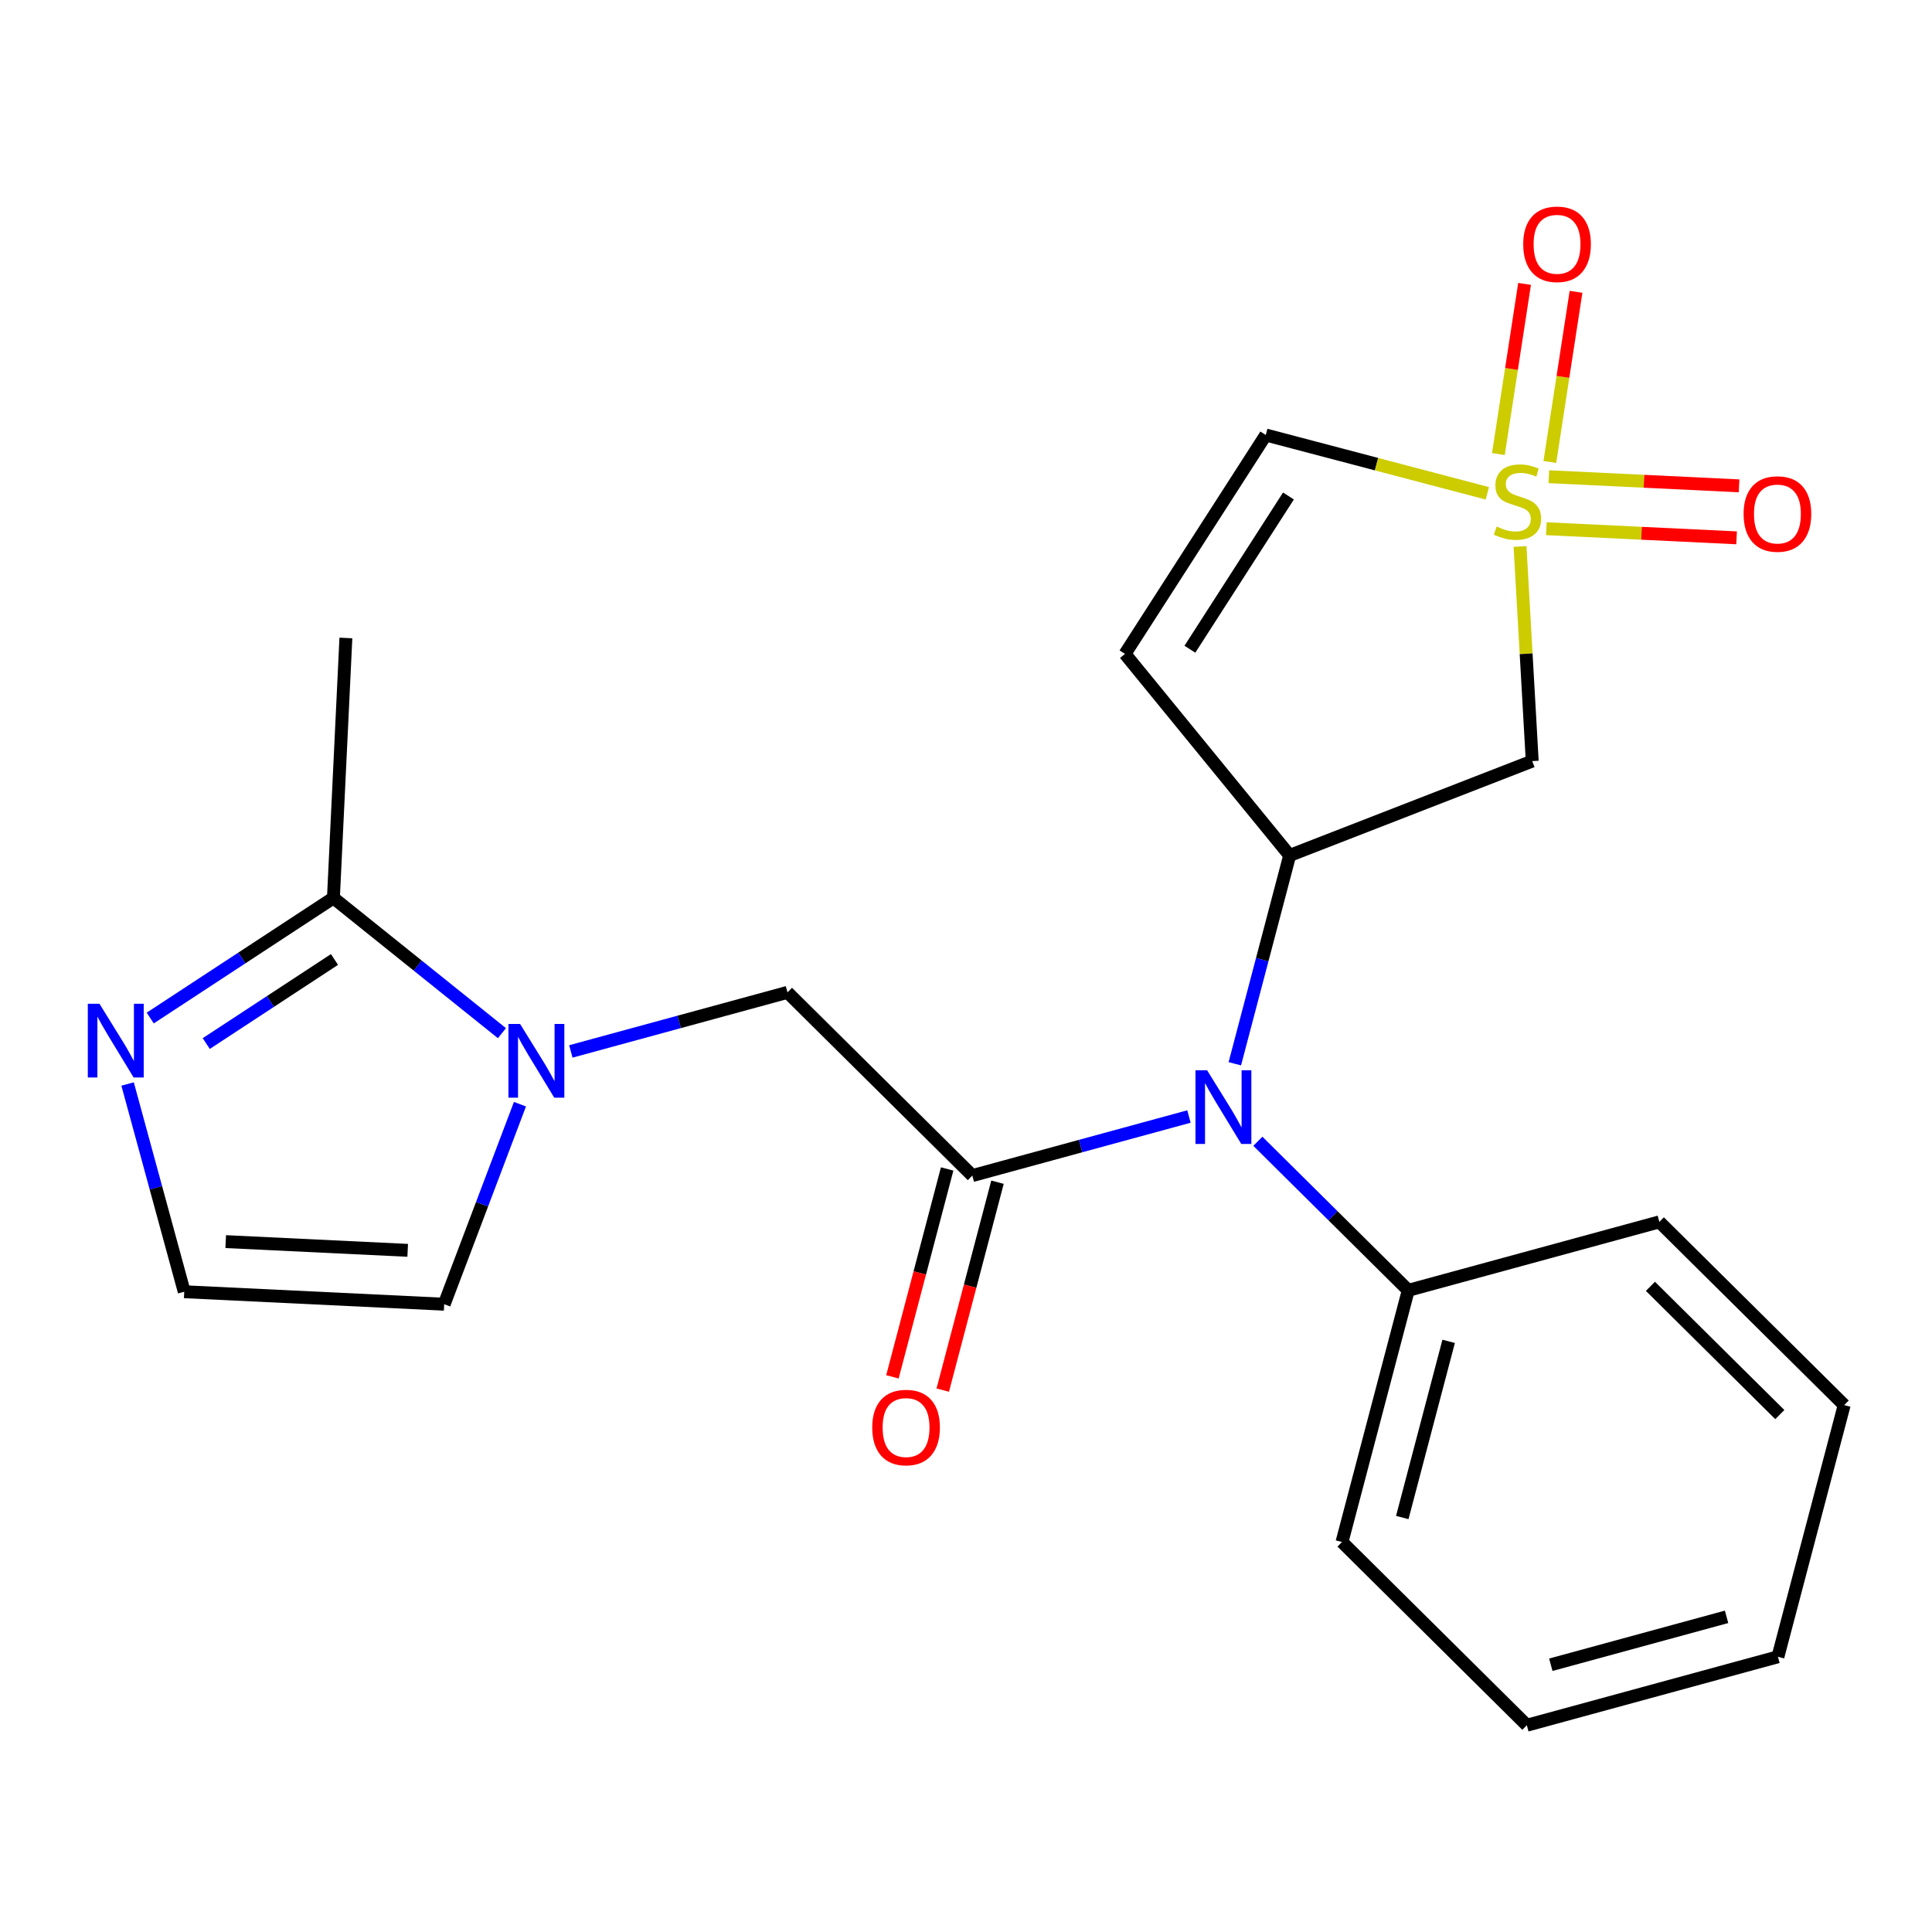 <?xml version='1.0' encoding='iso-8859-1'?>
<svg version='1.1' baseProfile='full'
              xmlns='http://www.w3.org/2000/svg'
                      xmlns:rdkit='http://www.rdkit.org/xml'
                      xmlns:xlink='http://www.w3.org/1999/xlink'
                  xml:space='preserve'
width='300px' height='300px' viewBox='0 0 300 300'>
<!-- END OF HEADER -->
<rect style='opacity:1.0;fill:#FFFFFF;stroke:none' width='300' height='300' x='0' y='0'> </rect>
<rect style='opacity:1.0;fill:#FFFFFF;stroke:none' width='300' height='300' x='0' y='0'> </rect>
<path class='bond-0 atom-0 atom-1' d='M 53.71,99.064 L 51.773,139.431' style='fill:none;fill-rule:evenodd;stroke:#000000;stroke-width:2.0px;stroke-linecap:butt;stroke-linejoin:miter;stroke-opacity:1' />
<path class='bond-1 atom-1 atom-2' d='M 51.773,139.431 L 37.55,148.756' style='fill:none;fill-rule:evenodd;stroke:#000000;stroke-width:2.0px;stroke-linecap:butt;stroke-linejoin:miter;stroke-opacity:1' />
<path class='bond-1 atom-1 atom-2' d='M 37.55,148.756 L 23.327,158.081' style='fill:none;fill-rule:evenodd;stroke:#0000FF;stroke-width:2.0px;stroke-linecap:butt;stroke-linejoin:miter;stroke-opacity:1' />
<path class='bond-1 atom-1 atom-2' d='M 51.938,148.987 L 41.982,155.515' style='fill:none;fill-rule:evenodd;stroke:#000000;stroke-width:2.0px;stroke-linecap:butt;stroke-linejoin:miter;stroke-opacity:1' />
<path class='bond-1 atom-1 atom-2' d='M 41.982,155.515 L 32.026,162.043' style='fill:none;fill-rule:evenodd;stroke:#0000FF;stroke-width:2.0px;stroke-linecap:butt;stroke-linejoin:miter;stroke-opacity:1' />
<path class='bond-22 atom-5 atom-1' d='M 77.94,160.431 L 64.856,149.931' style='fill:none;fill-rule:evenodd;stroke:#0000FF;stroke-width:2.0px;stroke-linecap:butt;stroke-linejoin:miter;stroke-opacity:1' />
<path class='bond-22 atom-5 atom-1' d='M 64.856,149.931 L 51.773,139.431' style='fill:none;fill-rule:evenodd;stroke:#000000;stroke-width:2.0px;stroke-linecap:butt;stroke-linejoin:miter;stroke-opacity:1' />
<path class='bond-2 atom-2 atom-3' d='M 19.812,168.323 L 24.21,184.451' style='fill:none;fill-rule:evenodd;stroke:#0000FF;stroke-width:2.0px;stroke-linecap:butt;stroke-linejoin:miter;stroke-opacity:1' />
<path class='bond-2 atom-2 atom-3' d='M 24.21,184.451 L 28.608,200.579' style='fill:none;fill-rule:evenodd;stroke:#000000;stroke-width:2.0px;stroke-linecap:butt;stroke-linejoin:miter;stroke-opacity:1' />
<path class='bond-3 atom-3 atom-4' d='M 28.608,200.579 L 68.974,202.517' style='fill:none;fill-rule:evenodd;stroke:#000000;stroke-width:2.0px;stroke-linecap:butt;stroke-linejoin:miter;stroke-opacity:1' />
<path class='bond-3 atom-3 atom-4' d='M 35.05,192.797 L 63.307,194.153' style='fill:none;fill-rule:evenodd;stroke:#000000;stroke-width:2.0px;stroke-linecap:butt;stroke-linejoin:miter;stroke-opacity:1' />
<path class='bond-4 atom-4 atom-5' d='M 68.974,202.517 L 74.857,186.987' style='fill:none;fill-rule:evenodd;stroke:#000000;stroke-width:2.0px;stroke-linecap:butt;stroke-linejoin:miter;stroke-opacity:1' />
<path class='bond-4 atom-4 atom-5' d='M 74.857,186.987 L 80.74,171.458' style='fill:none;fill-rule:evenodd;stroke:#0000FF;stroke-width:2.0px;stroke-linecap:butt;stroke-linejoin:miter;stroke-opacity:1' />
<path class='bond-5 atom-5 atom-6' d='M 88.641,163.266 L 105.461,158.68' style='fill:none;fill-rule:evenodd;stroke:#0000FF;stroke-width:2.0px;stroke-linecap:butt;stroke-linejoin:miter;stroke-opacity:1' />
<path class='bond-5 atom-5 atom-6' d='M 105.461,158.68 L 122.28,154.094' style='fill:none;fill-rule:evenodd;stroke:#000000;stroke-width:2.0px;stroke-linecap:butt;stroke-linejoin:miter;stroke-opacity:1' />
<path class='bond-6 atom-6 atom-7' d='M 122.28,154.094 L 150.982,182.544' style='fill:none;fill-rule:evenodd;stroke:#000000;stroke-width:2.0px;stroke-linecap:butt;stroke-linejoin:miter;stroke-opacity:1' />
<path class='bond-7 atom-7 atom-8' d='M 147.074,181.515 L 142.824,197.657' style='fill:none;fill-rule:evenodd;stroke:#000000;stroke-width:2.0px;stroke-linecap:butt;stroke-linejoin:miter;stroke-opacity:1' />
<path class='bond-7 atom-7 atom-8' d='M 142.824,197.657 L 138.575,213.799' style='fill:none;fill-rule:evenodd;stroke:#FF0000;stroke-width:2.0px;stroke-linecap:butt;stroke-linejoin:miter;stroke-opacity:1' />
<path class='bond-7 atom-7 atom-8' d='M 154.89,183.573 L 150.641,199.715' style='fill:none;fill-rule:evenodd;stroke:#000000;stroke-width:2.0px;stroke-linecap:butt;stroke-linejoin:miter;stroke-opacity:1' />
<path class='bond-7 atom-7 atom-8' d='M 150.641,199.715 L 146.391,215.857' style='fill:none;fill-rule:evenodd;stroke:#FF0000;stroke-width:2.0px;stroke-linecap:butt;stroke-linejoin:miter;stroke-opacity:1' />
<path class='bond-8 atom-7 atom-9' d='M 150.982,182.544 L 167.801,177.958' style='fill:none;fill-rule:evenodd;stroke:#000000;stroke-width:2.0px;stroke-linecap:butt;stroke-linejoin:miter;stroke-opacity:1' />
<path class='bond-8 atom-7 atom-9' d='M 167.801,177.958 L 184.62,173.372' style='fill:none;fill-rule:evenodd;stroke:#0000FF;stroke-width:2.0px;stroke-linecap:butt;stroke-linejoin:miter;stroke-opacity:1' />
<path class='bond-9 atom-9 atom-10' d='M 195.322,177.217 L 206.997,188.79' style='fill:none;fill-rule:evenodd;stroke:#0000FF;stroke-width:2.0px;stroke-linecap:butt;stroke-linejoin:miter;stroke-opacity:1' />
<path class='bond-9 atom-9 atom-10' d='M 206.997,188.79 L 218.673,200.363' style='fill:none;fill-rule:evenodd;stroke:#000000;stroke-width:2.0px;stroke-linecap:butt;stroke-linejoin:miter;stroke-opacity:1' />
<path class='bond-15 atom-9 atom-16' d='M 191.743,165.18 L 196.001,149.006' style='fill:none;fill-rule:evenodd;stroke:#0000FF;stroke-width:2.0px;stroke-linecap:butt;stroke-linejoin:miter;stroke-opacity:1' />
<path class='bond-15 atom-9 atom-16' d='M 196.001,149.006 L 200.259,132.831' style='fill:none;fill-rule:evenodd;stroke:#000000;stroke-width:2.0px;stroke-linecap:butt;stroke-linejoin:miter;stroke-opacity:1' />
<path class='bond-10 atom-10 atom-11' d='M 218.673,200.363 L 208.385,239.444' style='fill:none;fill-rule:evenodd;stroke:#000000;stroke-width:2.0px;stroke-linecap:butt;stroke-linejoin:miter;stroke-opacity:1' />
<path class='bond-10 atom-10 atom-11' d='M 224.946,208.283 L 217.744,235.64' style='fill:none;fill-rule:evenodd;stroke:#000000;stroke-width:2.0px;stroke-linecap:butt;stroke-linejoin:miter;stroke-opacity:1' />
<path class='bond-23 atom-15 atom-10' d='M 257.662,189.732 L 218.673,200.363' style='fill:none;fill-rule:evenodd;stroke:#000000;stroke-width:2.0px;stroke-linecap:butt;stroke-linejoin:miter;stroke-opacity:1' />
<path class='bond-11 atom-11 atom-12' d='M 208.385,239.444 L 237.086,267.895' style='fill:none;fill-rule:evenodd;stroke:#000000;stroke-width:2.0px;stroke-linecap:butt;stroke-linejoin:miter;stroke-opacity:1' />
<path class='bond-12 atom-12 atom-13' d='M 237.086,267.895 L 276.076,257.263' style='fill:none;fill-rule:evenodd;stroke:#000000;stroke-width:2.0px;stroke-linecap:butt;stroke-linejoin:miter;stroke-opacity:1' />
<path class='bond-12 atom-12 atom-13' d='M 240.809,258.502 L 268.101,251.06' style='fill:none;fill-rule:evenodd;stroke:#000000;stroke-width:2.0px;stroke-linecap:butt;stroke-linejoin:miter;stroke-opacity:1' />
<path class='bond-13 atom-13 atom-14' d='M 276.076,257.263 L 286.364,218.182' style='fill:none;fill-rule:evenodd;stroke:#000000;stroke-width:2.0px;stroke-linecap:butt;stroke-linejoin:miter;stroke-opacity:1' />
<path class='bond-14 atom-14 atom-15' d='M 286.364,218.182 L 257.662,189.732' style='fill:none;fill-rule:evenodd;stroke:#000000;stroke-width:2.0px;stroke-linecap:butt;stroke-linejoin:miter;stroke-opacity:1' />
<path class='bond-14 atom-14 atom-15' d='M 276.368,219.655 L 256.277,199.74' style='fill:none;fill-rule:evenodd;stroke:#000000;stroke-width:2.0px;stroke-linecap:butt;stroke-linejoin:miter;stroke-opacity:1' />
<path class='bond-16 atom-16 atom-17' d='M 200.259,132.831 L 174.689,101.537' style='fill:none;fill-rule:evenodd;stroke:#000000;stroke-width:2.0px;stroke-linecap:butt;stroke-linejoin:miter;stroke-opacity:1' />
<path class='bond-24 atom-22 atom-16' d='M 237.924,118.183 L 200.259,132.831' style='fill:none;fill-rule:evenodd;stroke:#000000;stroke-width:2.0px;stroke-linecap:butt;stroke-linejoin:miter;stroke-opacity:1' />
<path class='bond-17 atom-17 atom-18' d='M 174.689,101.537 L 196.55,67.547' style='fill:none;fill-rule:evenodd;stroke:#000000;stroke-width:2.0px;stroke-linecap:butt;stroke-linejoin:miter;stroke-opacity:1' />
<path class='bond-17 atom-17 atom-18' d='M 184.766,100.811 L 200.068,77.018' style='fill:none;fill-rule:evenodd;stroke:#000000;stroke-width:2.0px;stroke-linecap:butt;stroke-linejoin:miter;stroke-opacity:1' />
<path class='bond-18 atom-18 atom-19' d='M 196.55,67.547 L 213.75,72.075' style='fill:none;fill-rule:evenodd;stroke:#000000;stroke-width:2.0px;stroke-linecap:butt;stroke-linejoin:miter;stroke-opacity:1' />
<path class='bond-18 atom-18 atom-19' d='M 213.75,72.075 L 230.951,76.603' style='fill:none;fill-rule:evenodd;stroke:#CCCC00;stroke-width:2.0px;stroke-linecap:butt;stroke-linejoin:miter;stroke-opacity:1' />
<path class='bond-19 atom-19 atom-20' d='M 240.659,71.733 L 242.692,58.523' style='fill:none;fill-rule:evenodd;stroke:#CCCC00;stroke-width:2.0px;stroke-linecap:butt;stroke-linejoin:miter;stroke-opacity:1' />
<path class='bond-19 atom-19 atom-20' d='M 242.692,58.523 L 244.724,45.312' style='fill:none;fill-rule:evenodd;stroke:#FF0000;stroke-width:2.0px;stroke-linecap:butt;stroke-linejoin:miter;stroke-opacity:1' />
<path class='bond-19 atom-19 atom-20' d='M 232.67,70.504 L 234.703,57.294' style='fill:none;fill-rule:evenodd;stroke:#CCCC00;stroke-width:2.0px;stroke-linecap:butt;stroke-linejoin:miter;stroke-opacity:1' />
<path class='bond-19 atom-19 atom-20' d='M 234.703,57.294 L 236.736,44.083' style='fill:none;fill-rule:evenodd;stroke:#FF0000;stroke-width:2.0px;stroke-linecap:butt;stroke-linejoin:miter;stroke-opacity:1' />
<path class='bond-20 atom-19 atom-21' d='M 240.117,82.097 L 254.887,82.805' style='fill:none;fill-rule:evenodd;stroke:#CCCC00;stroke-width:2.0px;stroke-linecap:butt;stroke-linejoin:miter;stroke-opacity:1' />
<path class='bond-20 atom-19 atom-21' d='M 254.887,82.805 L 269.657,83.514' style='fill:none;fill-rule:evenodd;stroke:#FF0000;stroke-width:2.0px;stroke-linecap:butt;stroke-linejoin:miter;stroke-opacity:1' />
<path class='bond-20 atom-19 atom-21' d='M 240.505,74.023 L 255.274,74.732' style='fill:none;fill-rule:evenodd;stroke:#CCCC00;stroke-width:2.0px;stroke-linecap:butt;stroke-linejoin:miter;stroke-opacity:1' />
<path class='bond-20 atom-19 atom-21' d='M 255.274,74.732 L 270.044,75.441' style='fill:none;fill-rule:evenodd;stroke:#FF0000;stroke-width:2.0px;stroke-linecap:butt;stroke-linejoin:miter;stroke-opacity:1' />
<path class='bond-21 atom-19 atom-22' d='M 236.03,84.859 L 236.977,101.521' style='fill:none;fill-rule:evenodd;stroke:#CCCC00;stroke-width:2.0px;stroke-linecap:butt;stroke-linejoin:miter;stroke-opacity:1' />
<path class='bond-21 atom-19 atom-22' d='M 236.977,101.521 L 237.924,118.183' style='fill:none;fill-rule:evenodd;stroke:#000000;stroke-width:2.0px;stroke-linecap:butt;stroke-linejoin:miter;stroke-opacity:1' />
<path  class='atom-2' d='M 15.447 155.867
L 19.197 161.929
Q 19.569 162.527, 20.167 163.61
Q 20.765 164.693, 20.797 164.758
L 20.797 155.867
L 22.317 155.867
L 22.317 167.312
L 20.749 167.312
L 16.724 160.685
Q 16.255 159.909, 15.754 159.02
Q 15.269 158.13, 15.124 157.856
L 15.124 167.312
L 13.636 167.312
L 13.636 155.867
L 15.447 155.867
' fill='#0000FF'/>
<path  class='atom-5' d='M 80.761 159.002
L 84.511 165.064
Q 84.883 165.662, 85.481 166.745
Q 86.079 167.829, 86.112 167.893
L 86.112 159.002
L 87.631 159.002
L 87.631 170.447
L 86.063 170.447
L 82.038 163.82
Q 81.569 163.044, 81.068 162.155
Q 80.583 161.265, 80.438 160.991
L 80.438 170.447
L 78.951 170.447
L 78.951 159.002
L 80.761 159.002
' fill='#0000FF'/>
<path  class='atom-8' d='M 135.44 221.658
Q 135.44 218.91, 136.798 217.374
Q 138.156 215.838, 140.694 215.838
Q 143.232 215.838, 144.59 217.374
Q 145.948 218.91, 145.948 221.658
Q 145.948 224.438, 144.574 226.022
Q 143.199 227.59, 140.694 227.59
Q 138.172 227.59, 136.798 226.022
Q 135.44 224.454, 135.44 221.658
M 140.694 226.297
Q 142.44 226.297, 143.377 225.133
Q 144.331 223.953, 144.331 221.658
Q 144.331 219.411, 143.377 218.279
Q 142.44 217.131, 140.694 217.131
Q 138.948 217.131, 137.994 218.263
Q 137.057 219.394, 137.057 221.658
Q 137.057 223.969, 137.994 225.133
Q 138.948 226.297, 140.694 226.297
' fill='#FF0000'/>
<path  class='atom-9' d='M 187.441 166.19
L 191.192 172.252
Q 191.563 172.85, 192.162 173.933
Q 192.76 175.016, 192.792 175.081
L 192.792 166.19
L 194.311 166.19
L 194.311 177.635
L 192.743 177.635
L 188.718 171.007
Q 188.25 170.232, 187.748 169.342
Q 187.263 168.453, 187.118 168.179
L 187.118 177.635
L 185.631 177.635
L 185.631 166.19
L 187.441 166.19
' fill='#0000FF'/>
<path  class='atom-19' d='M 232.398 81.763
Q 232.527 81.812, 233.061 82.038
Q 233.594 82.264, 234.176 82.41
Q 234.774 82.539, 235.356 82.539
Q 236.439 82.539, 237.07 82.022
Q 237.7 81.489, 237.7 80.567
Q 237.7 79.937, 237.377 79.549
Q 237.07 79.161, 236.585 78.951
Q 236.1 78.74, 235.292 78.498
Q 234.273 78.191, 233.659 77.9
Q 233.061 77.609, 232.624 76.995
Q 232.204 76.38, 232.204 75.346
Q 232.204 73.907, 233.174 73.018
Q 234.16 72.129, 236.1 72.129
Q 237.425 72.129, 238.929 72.759
L 238.557 74.004
Q 237.183 73.438, 236.148 73.438
Q 235.033 73.438, 234.419 73.907
Q 233.804 74.36, 233.821 75.152
Q 233.821 75.766, 234.128 76.138
Q 234.451 76.51, 234.904 76.72
Q 235.372 76.93, 236.148 77.172
Q 237.183 77.496, 237.797 77.819
Q 238.411 78.142, 238.848 78.805
Q 239.301 79.452, 239.301 80.567
Q 239.301 82.151, 238.234 83.008
Q 237.183 83.849, 235.421 83.849
Q 234.403 83.849, 233.627 83.622
Q 232.867 83.412, 231.962 83.04
L 232.398 81.763
' fill='#CCCC00'/>
<path  class='atom-20' d='M 236.524 37.925
Q 236.524 35.177, 237.882 33.641
Q 239.24 32.105, 241.777 32.105
Q 244.315 32.105, 245.673 33.641
Q 247.031 35.177, 247.031 37.925
Q 247.031 40.705, 245.657 42.289
Q 244.283 43.858, 241.777 43.858
Q 239.256 43.858, 237.882 42.289
Q 236.524 40.721, 236.524 37.925
M 241.777 42.564
Q 243.523 42.564, 244.461 41.4
Q 245.415 40.22, 245.415 37.925
Q 245.415 35.678, 244.461 34.546
Q 243.523 33.399, 241.777 33.399
Q 240.032 33.399, 239.078 34.53
Q 238.14 35.662, 238.14 37.925
Q 238.14 40.236, 239.078 41.4
Q 240.032 42.564, 241.777 42.564
' fill='#FF0000'/>
<path  class='atom-21' d='M 270.744 79.805
Q 270.744 77.057, 272.102 75.521
Q 273.459 73.986, 275.997 73.986
Q 278.535 73.986, 279.893 75.521
Q 281.251 77.057, 281.251 79.805
Q 281.251 82.585, 279.877 84.17
Q 278.503 85.738, 275.997 85.738
Q 273.476 85.738, 272.102 84.17
Q 270.744 82.602, 270.744 79.805
M 275.997 84.445
Q 277.743 84.445, 278.681 83.281
Q 279.635 82.1, 279.635 79.805
Q 279.635 77.558, 278.681 76.427
Q 277.743 75.279, 275.997 75.279
Q 274.252 75.279, 273.298 76.41
Q 272.36 77.542, 272.36 79.805
Q 272.36 82.117, 273.298 83.281
Q 274.252 84.445, 275.997 84.445
' fill='#FF0000'/>
</svg>
